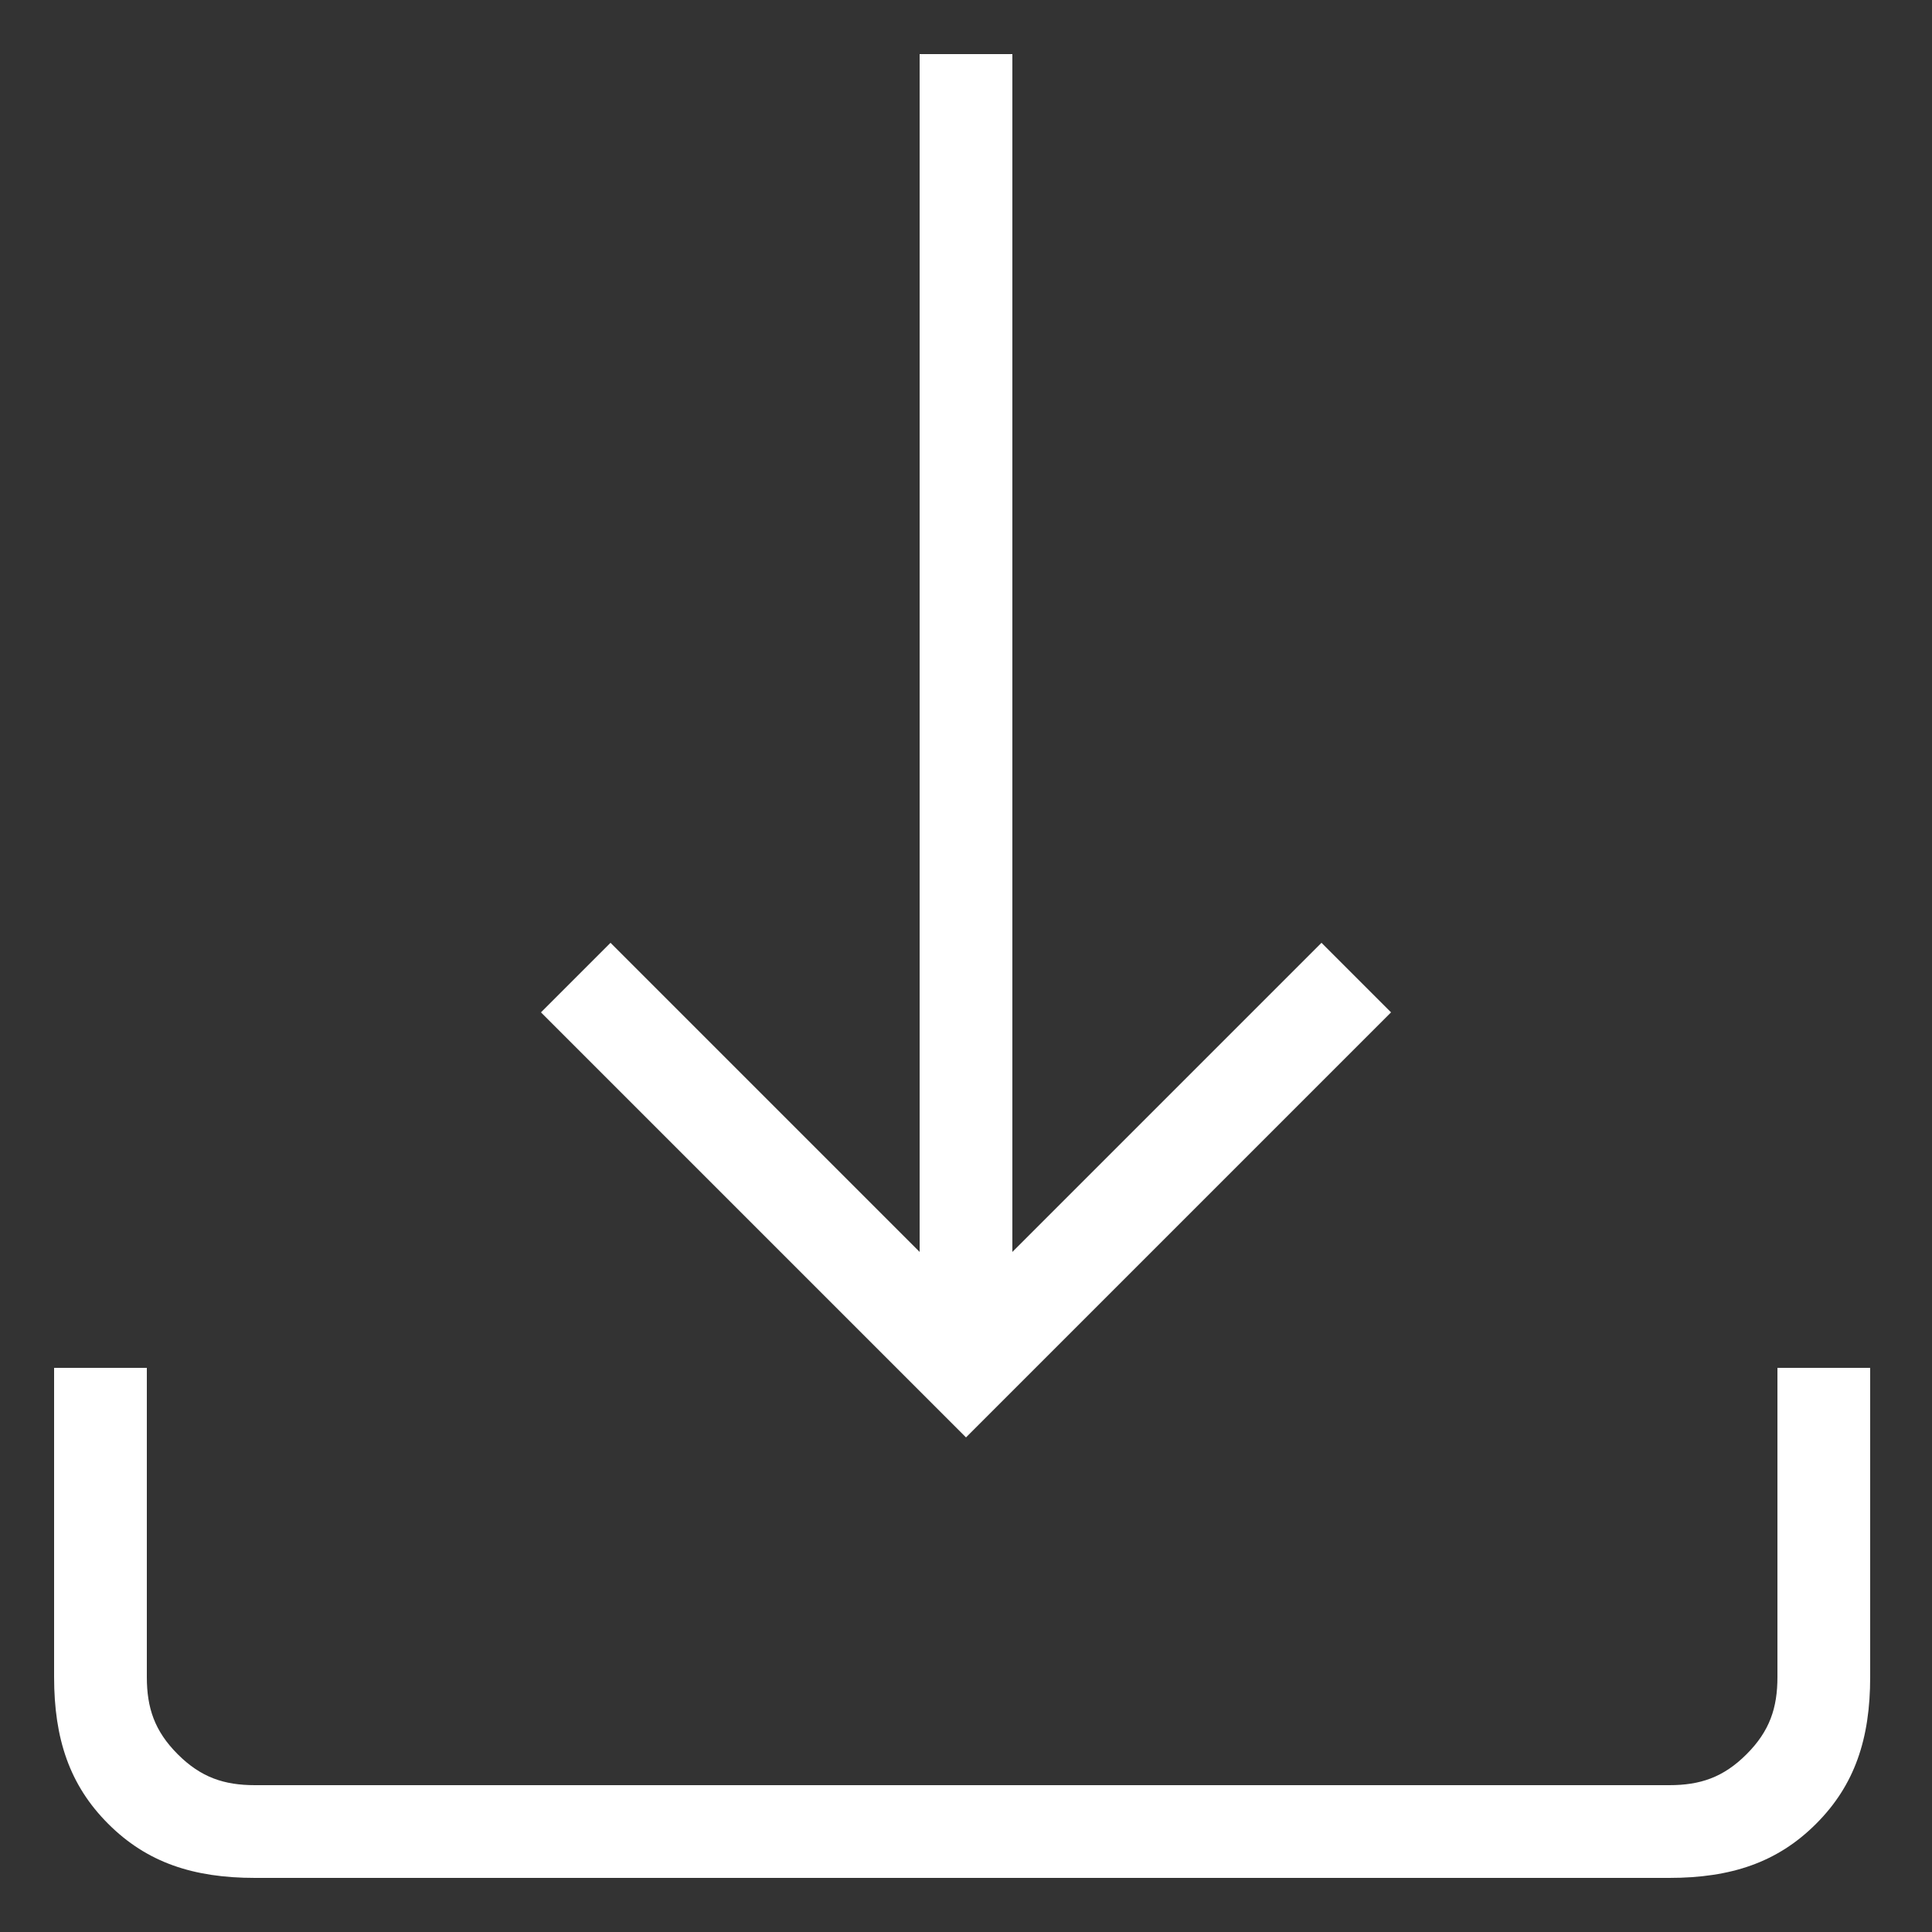 <svg xmlns="http://www.w3.org/2000/svg" version="1.1" viewBox="0 0 25 25"><rect x="0" y="0" width="25" height="25" fill="#333333" stroke="none"/><path fill="#fff" d="M12.5,18.6l-5.5-5.5.9-.9,4,4V.7h1.2v15.5l4-4,.9.9-5.5,5.5ZM3.3,24.3c-.8,0-1.4-.2-1.9-.7s-.7-1.1-.7-1.9v-4h1.2v4c0,.4.1.7.4,1,.3.3.6.4,1,.4h18.3c.4,0,.7-.1,1-.4.3-.3.4-.6.4-1v-4h1.2v4c0,.8-.2,1.4-.7,1.9s-1.1.7-1.9.7H3.3Z"/></svg>
